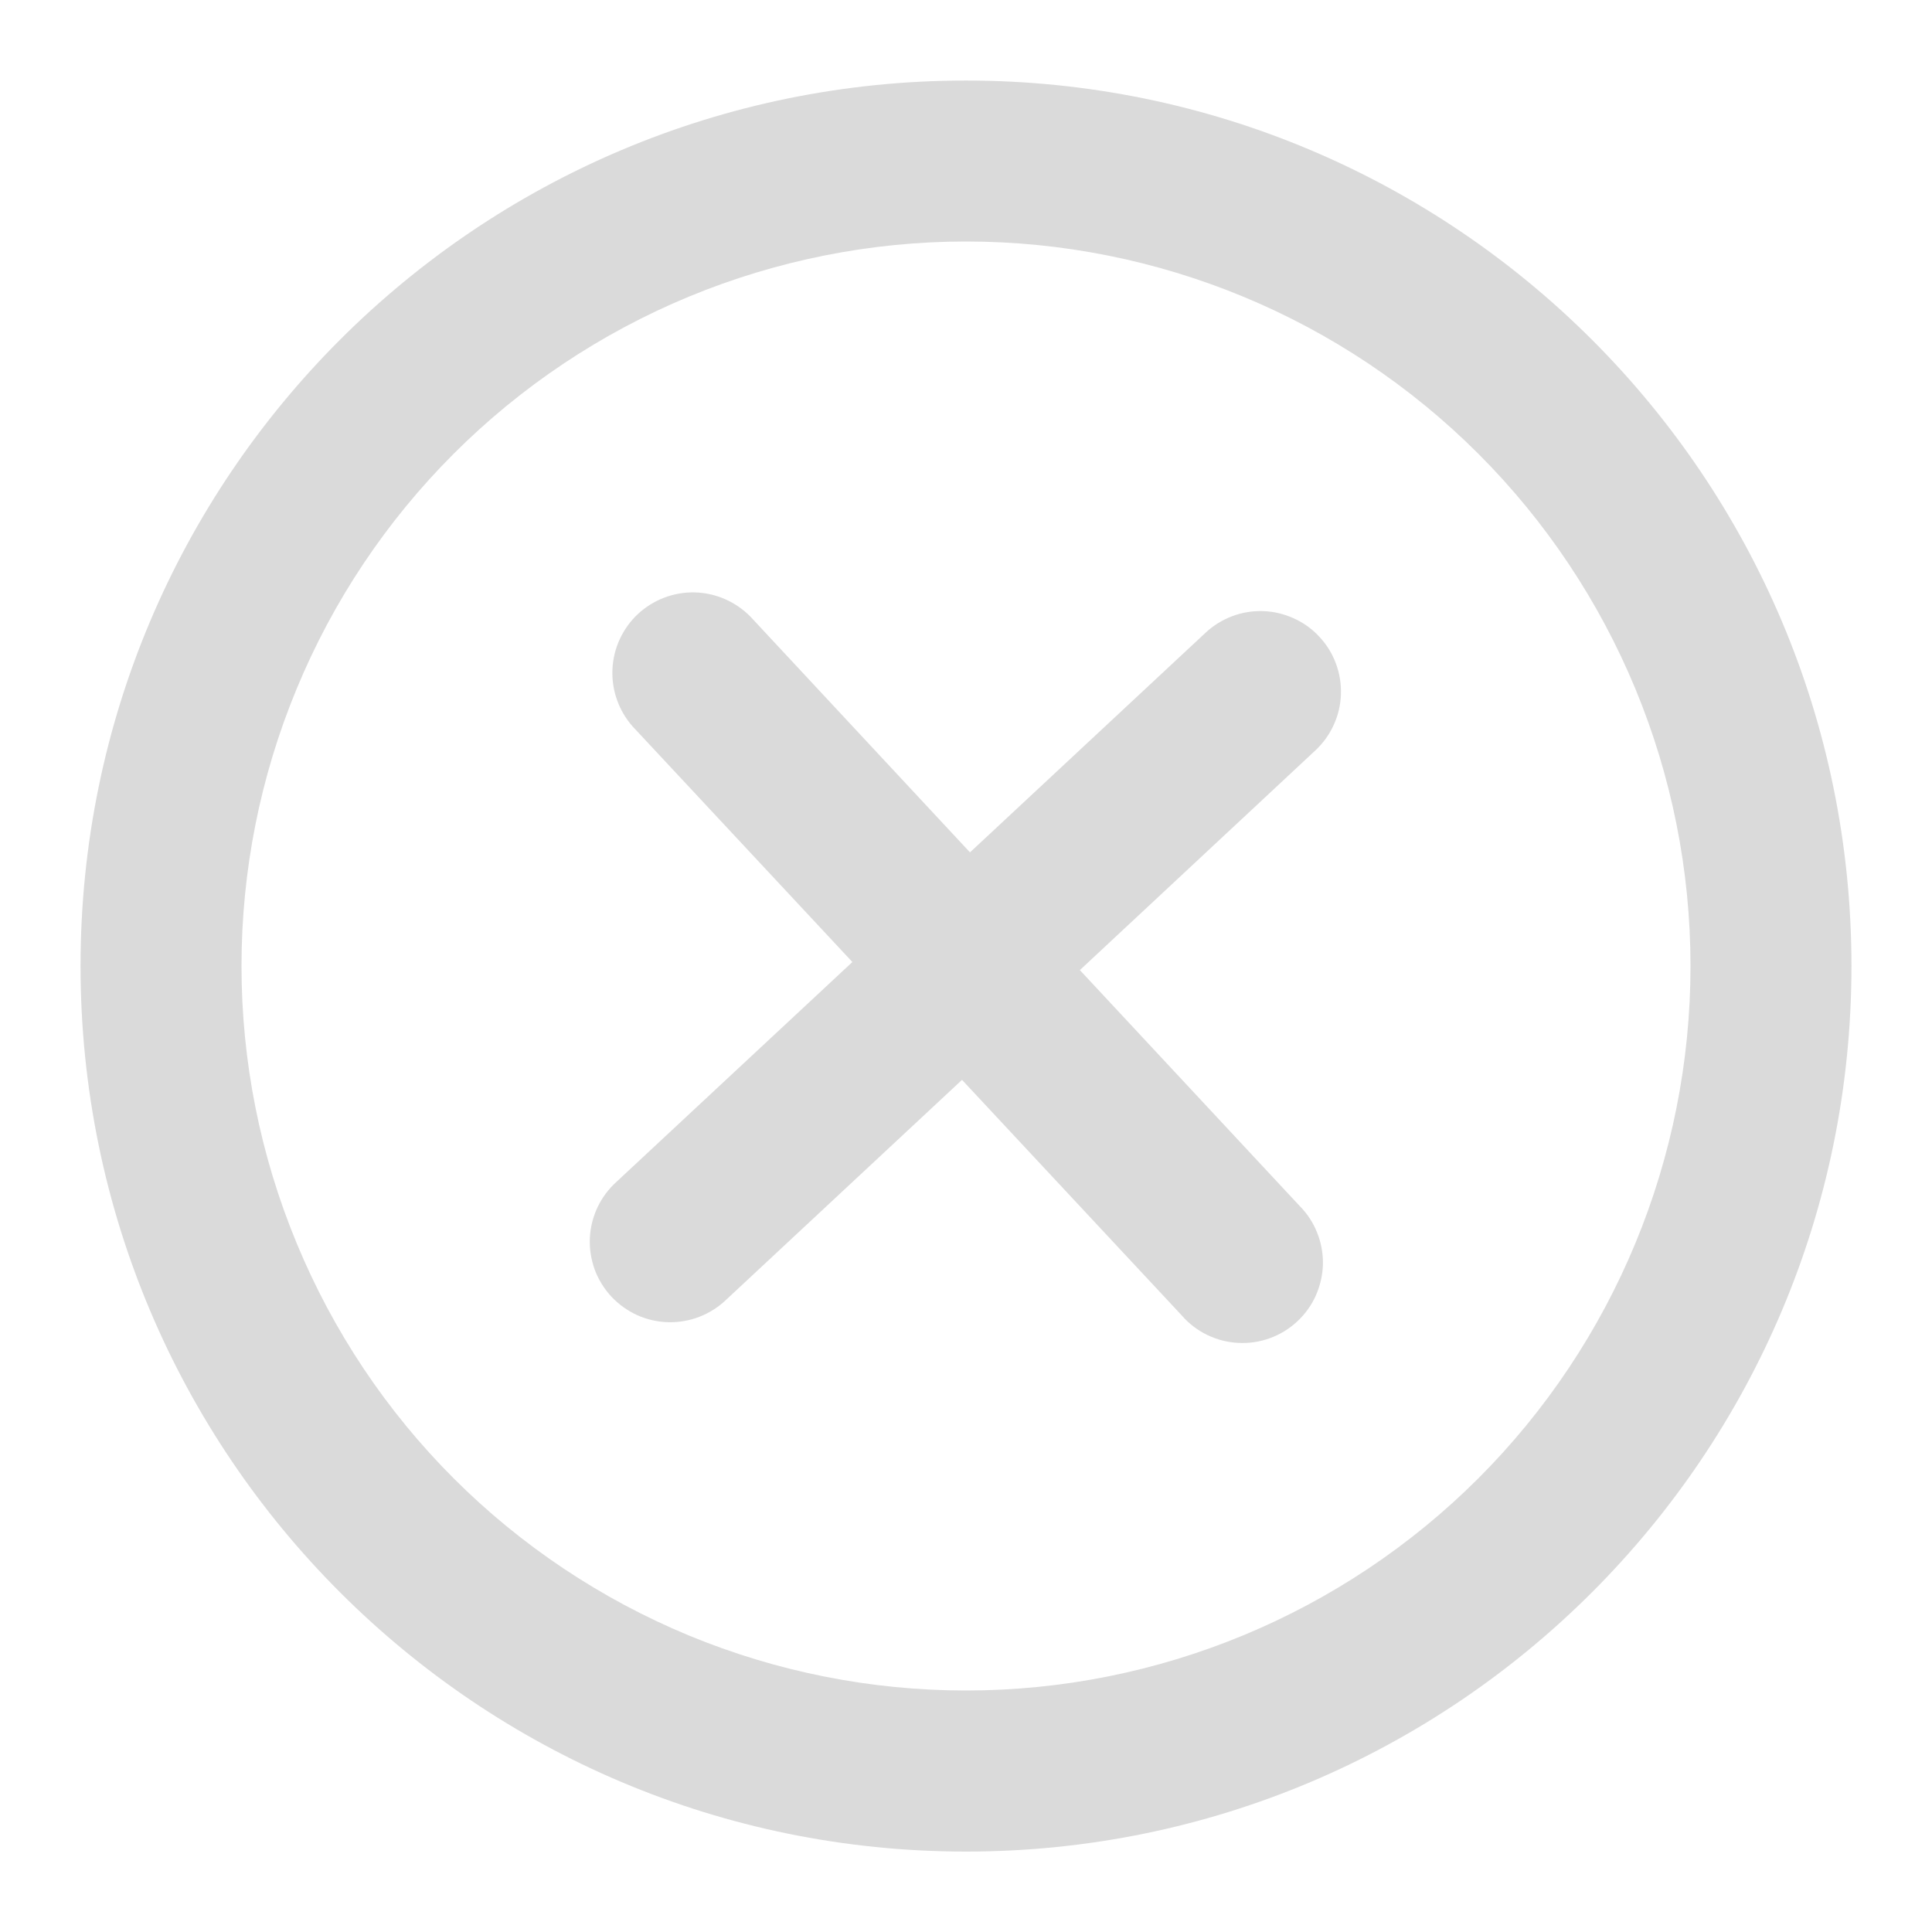 <svg width="16" height="16" viewBox="0 0 16 16" fill="none" xmlns="http://www.w3.org/2000/svg">
<g id="gg:close-o" clip-path="url(#clip0_299_23374)">
<g id="Group">
<path id="Vector" d="M10.893 6.215C10.957 6.155 11.009 6.084 11.045 6.004C11.082 5.924 11.102 5.838 11.105 5.751C11.108 5.663 11.094 5.576 11.063 5.494C11.033 5.412 10.986 5.337 10.926 5.273C10.867 5.209 10.795 5.157 10.715 5.121C10.636 5.085 10.55 5.064 10.462 5.061C10.374 5.058 10.287 5.072 10.205 5.103C10.123 5.134 10.048 5.18 9.984 5.24L8.033 7.059L6.215 5.107C6.093 4.983 5.927 4.91 5.753 4.906C5.579 4.902 5.41 4.967 5.283 5.085C5.156 5.204 5.08 5.368 5.072 5.542C5.064 5.716 5.124 5.886 5.24 6.017L7.059 7.967L5.107 9.786C5.041 9.845 4.987 9.917 4.949 9.997C4.911 10.077 4.889 10.164 4.885 10.253C4.881 10.342 4.895 10.43 4.925 10.514C4.956 10.597 5.003 10.673 5.063 10.738C5.124 10.803 5.197 10.855 5.278 10.892C5.359 10.928 5.447 10.948 5.535 10.95C5.624 10.952 5.713 10.936 5.795 10.904C5.878 10.871 5.953 10.823 6.017 10.761L7.967 8.943L9.786 10.893C9.845 10.961 9.916 11.016 9.997 11.055C10.077 11.094 10.165 11.117 10.254 11.121C10.344 11.126 10.433 11.113 10.517 11.082C10.601 11.052 10.678 11.004 10.744 10.943C10.809 10.882 10.862 10.809 10.898 10.727C10.934 10.645 10.954 10.557 10.956 10.467C10.957 10.378 10.941 10.289 10.907 10.206C10.874 10.123 10.824 10.048 10.761 9.985L8.943 8.034L10.893 6.215Z" fill="#DADADA"/>
<path id="Vector_2" fill-rule="evenodd" clip-rule="evenodd" d="M0.667 8C0.667 3.95 3.95 0.667 8 0.667C12.05 0.667 15.333 3.95 15.333 8C15.333 12.05 12.05 15.334 8 15.334C3.95 15.334 0.667 12.05 0.667 8ZM8 14C7.212 14 6.432 13.845 5.704 13.544C4.976 13.242 4.314 12.8 3.757 12.243C3.2 11.686 2.758 11.024 2.457 10.296C2.155 9.568 2 8.788 2 8C2 7.212 2.155 6.432 2.457 5.704C2.758 4.976 3.2 4.315 3.757 3.758C4.314 3.201 4.976 2.759 5.704 2.457C6.432 2.156 7.212 2 8 2C9.591 2 11.117 2.632 12.243 3.758C13.368 4.883 14 6.409 14 8C14 9.592 13.368 11.118 12.243 12.243C11.117 13.368 9.591 14 8 14Z" fill="#DADADA"/>
</g>
</g>
<defs>
<clipPath id="clip0_299_23374">
<rect width="16" height="16" fill="white"/>
</clipPath>
</defs>
</svg>
